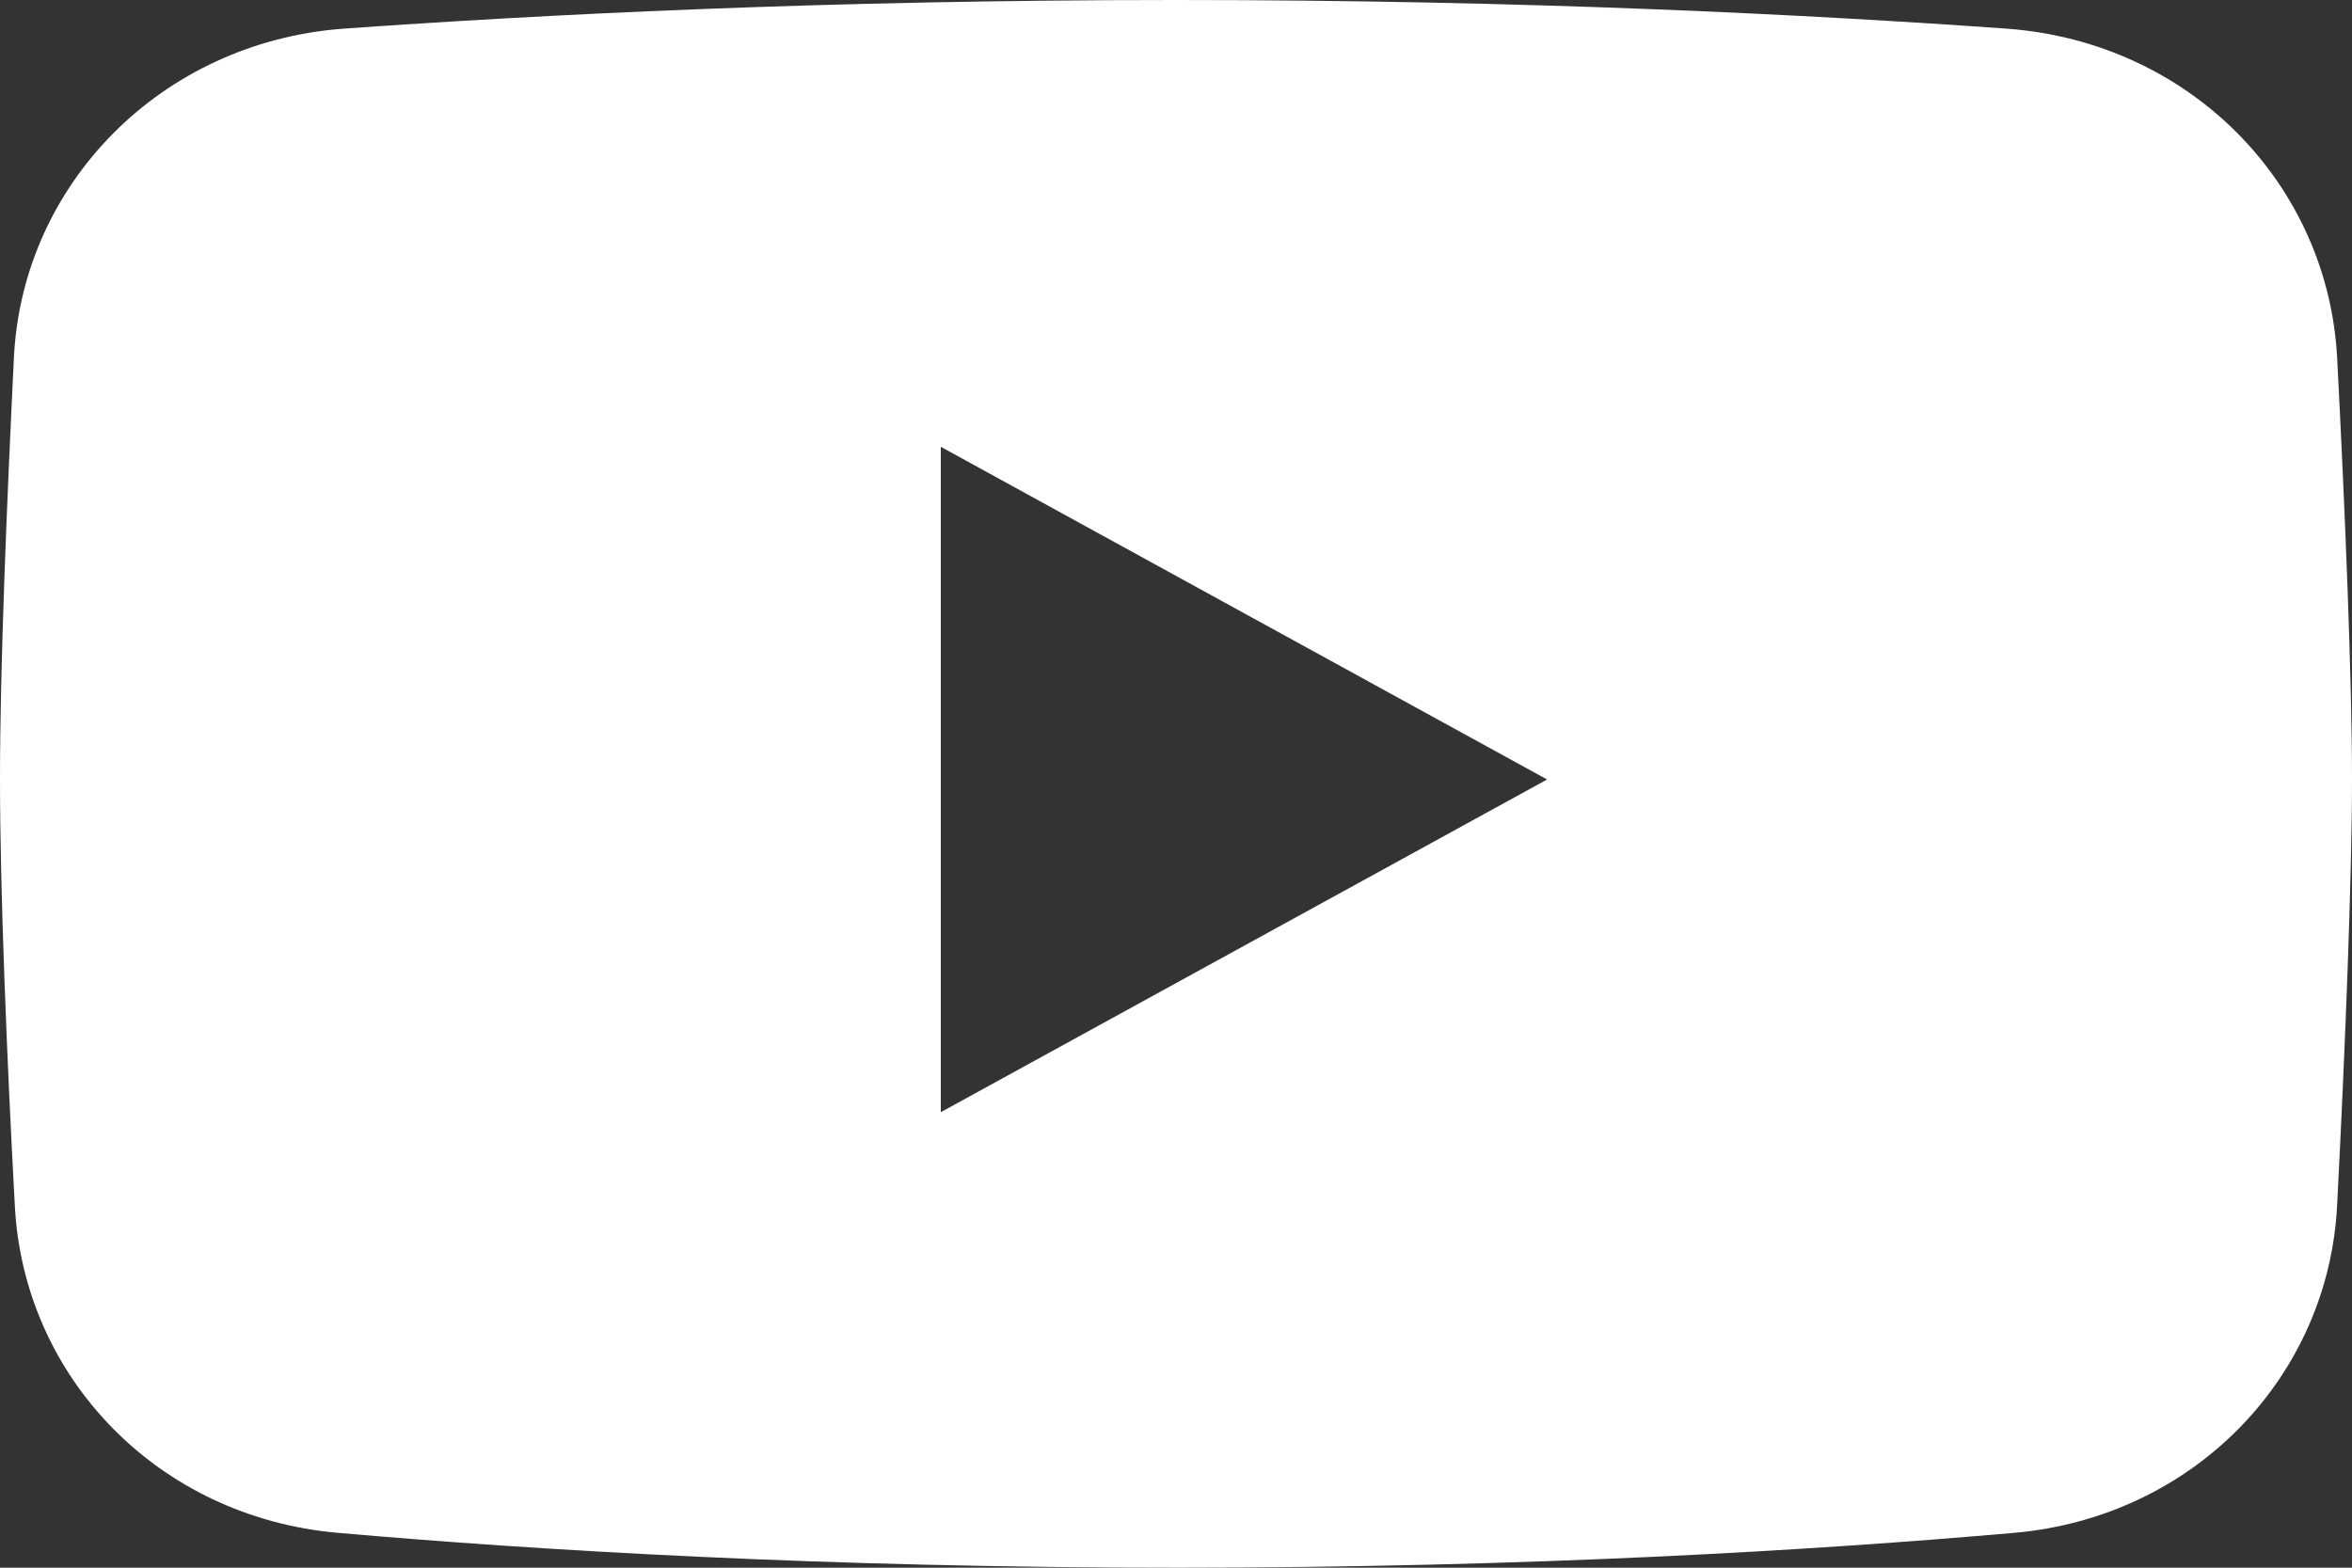 <?xml version="1.0" encoding="UTF-8"?>
<svg xmlns="http://www.w3.org/2000/svg" id="Calque_1" data-name="Calque 1" viewBox="0 0 27 18">
  <rect x="0" y="0" width="27" height="18" fill="#333333" stroke="none"/>
  <defs>
    <style>
      .cls-1 {
        fill: #fff;
      }
    </style>
  </defs>
  <path class="cls-1" d="M3.93.33C1.85.49.26,2.11.16,4.1c-.08,1.64-.16,3.54-.16,4.84s.08,3.24.17,4.9c.1,1.97,1.64,3.58,3.71,3.76,2.28.2,5.58.4,9.63.4s7.33-.2,9.61-.4c2.07-.18,3.62-1.8,3.71-3.78.09-1.74.17-3.74.17-4.88s-.08-3.09-.17-4.82c-.1-2-1.68-3.63-3.78-3.79C20.8.17,17.56,0,13.5,0,9.43,0,6.18.17,3.93.33ZM10.8,5.13l6.96,3.82-6.96,3.82v-7.63Z"></path>
</svg>
